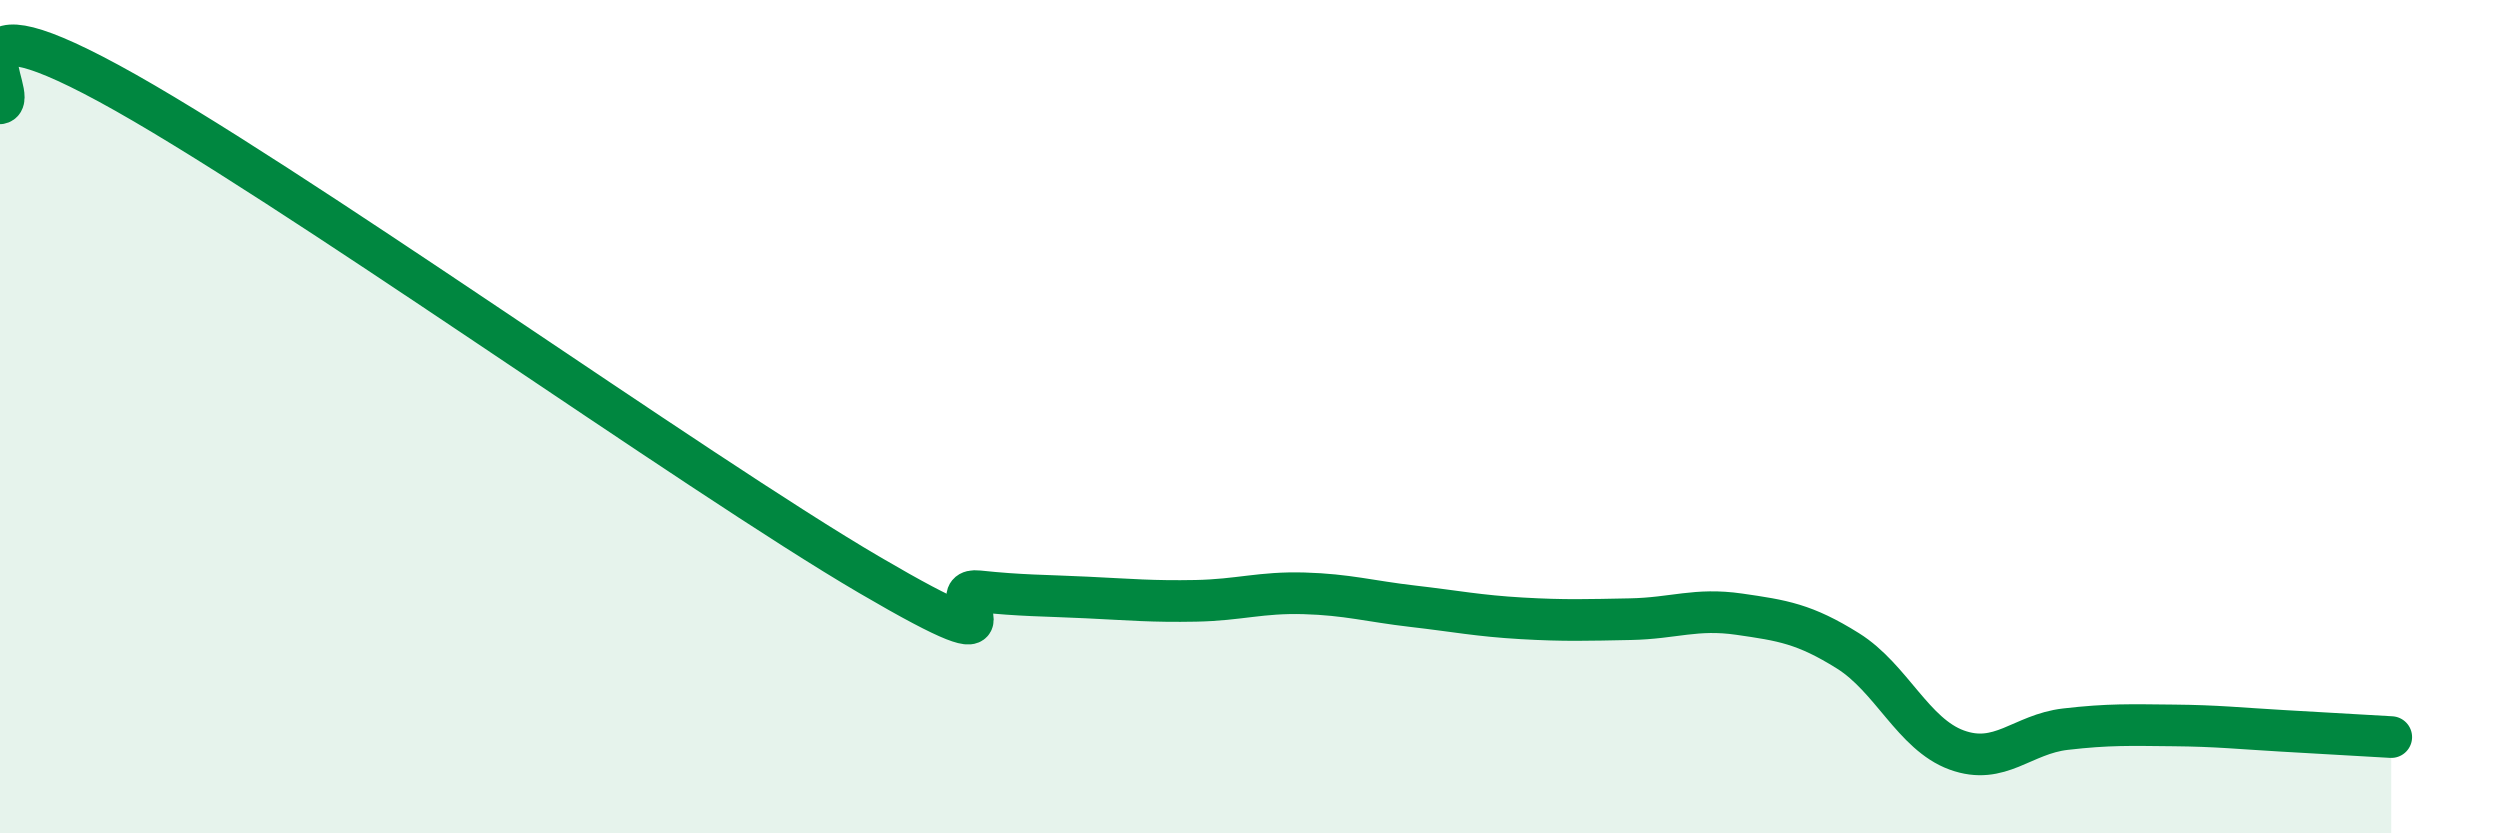 
    <svg width="60" height="20" viewBox="0 0 60 20" xmlns="http://www.w3.org/2000/svg">
      <path
        d="M 0,2.48 C 0.52,2.38 -1.56,-0.26 2.61,2 C 6.78,4.26 16.7,11.36 20.87,13.8 C 25.04,16.24 22.44,14.08 23.48,14.19 C 24.52,14.3 25.05,14.29 26.09,14.34 C 27.13,14.39 27.66,14.44 28.7,14.42 C 29.74,14.4 30.26,14.21 31.3,14.24 C 32.34,14.27 32.87,14.43 33.91,14.55 C 34.95,14.67 35.48,14.78 36.52,14.84 C 37.56,14.9 38.09,14.88 39.13,14.86 C 40.17,14.84 40.7,14.59 41.74,14.74 C 42.78,14.89 43.31,14.97 44.35,15.62 C 45.39,16.27 45.92,17.62 46.96,18 C 48,18.38 48.53,17.62 49.57,17.5 C 50.61,17.38 51.13,17.4 52.17,17.41 C 53.21,17.42 53.74,17.48 54.78,17.54 C 55.82,17.6 56.87,17.66 57.39,17.69L57.39 20L0 20Z"
        fill="#008740"
        opacity="0.1"
        stroke-linecap="round"
        stroke-linejoin="round"
      />
      <path
        d="M 0,2.48 C 0.52,2.38 -1.56,-0.26 2.61,2 C 6.78,4.26 16.7,11.36 20.87,13.8 C 25.04,16.24 22.44,14.08 23.48,14.19 C 24.52,14.3 25.05,14.29 26.09,14.34 C 27.13,14.39 27.66,14.44 28.7,14.42 C 29.74,14.4 30.26,14.21 31.3,14.24 C 32.34,14.27 32.87,14.43 33.91,14.55 C 34.95,14.67 35.48,14.78 36.52,14.84 C 37.56,14.9 38.09,14.88 39.13,14.86 C 40.17,14.84 40.7,14.59 41.74,14.74 C 42.78,14.89 43.31,14.97 44.35,15.62 C 45.39,16.27 45.92,17.62 46.96,18 C 48,18.38 48.53,17.62 49.57,17.5 C 50.61,17.38 51.13,17.4 52.17,17.41 C 53.21,17.42 53.74,17.48 54.78,17.54 C 55.82,17.6 56.87,17.66 57.39,17.69"
        stroke="#008740"
        stroke-width="1"
        fill="none"
        stroke-linecap="round"
        stroke-linejoin="round"
      />
    </svg>
  